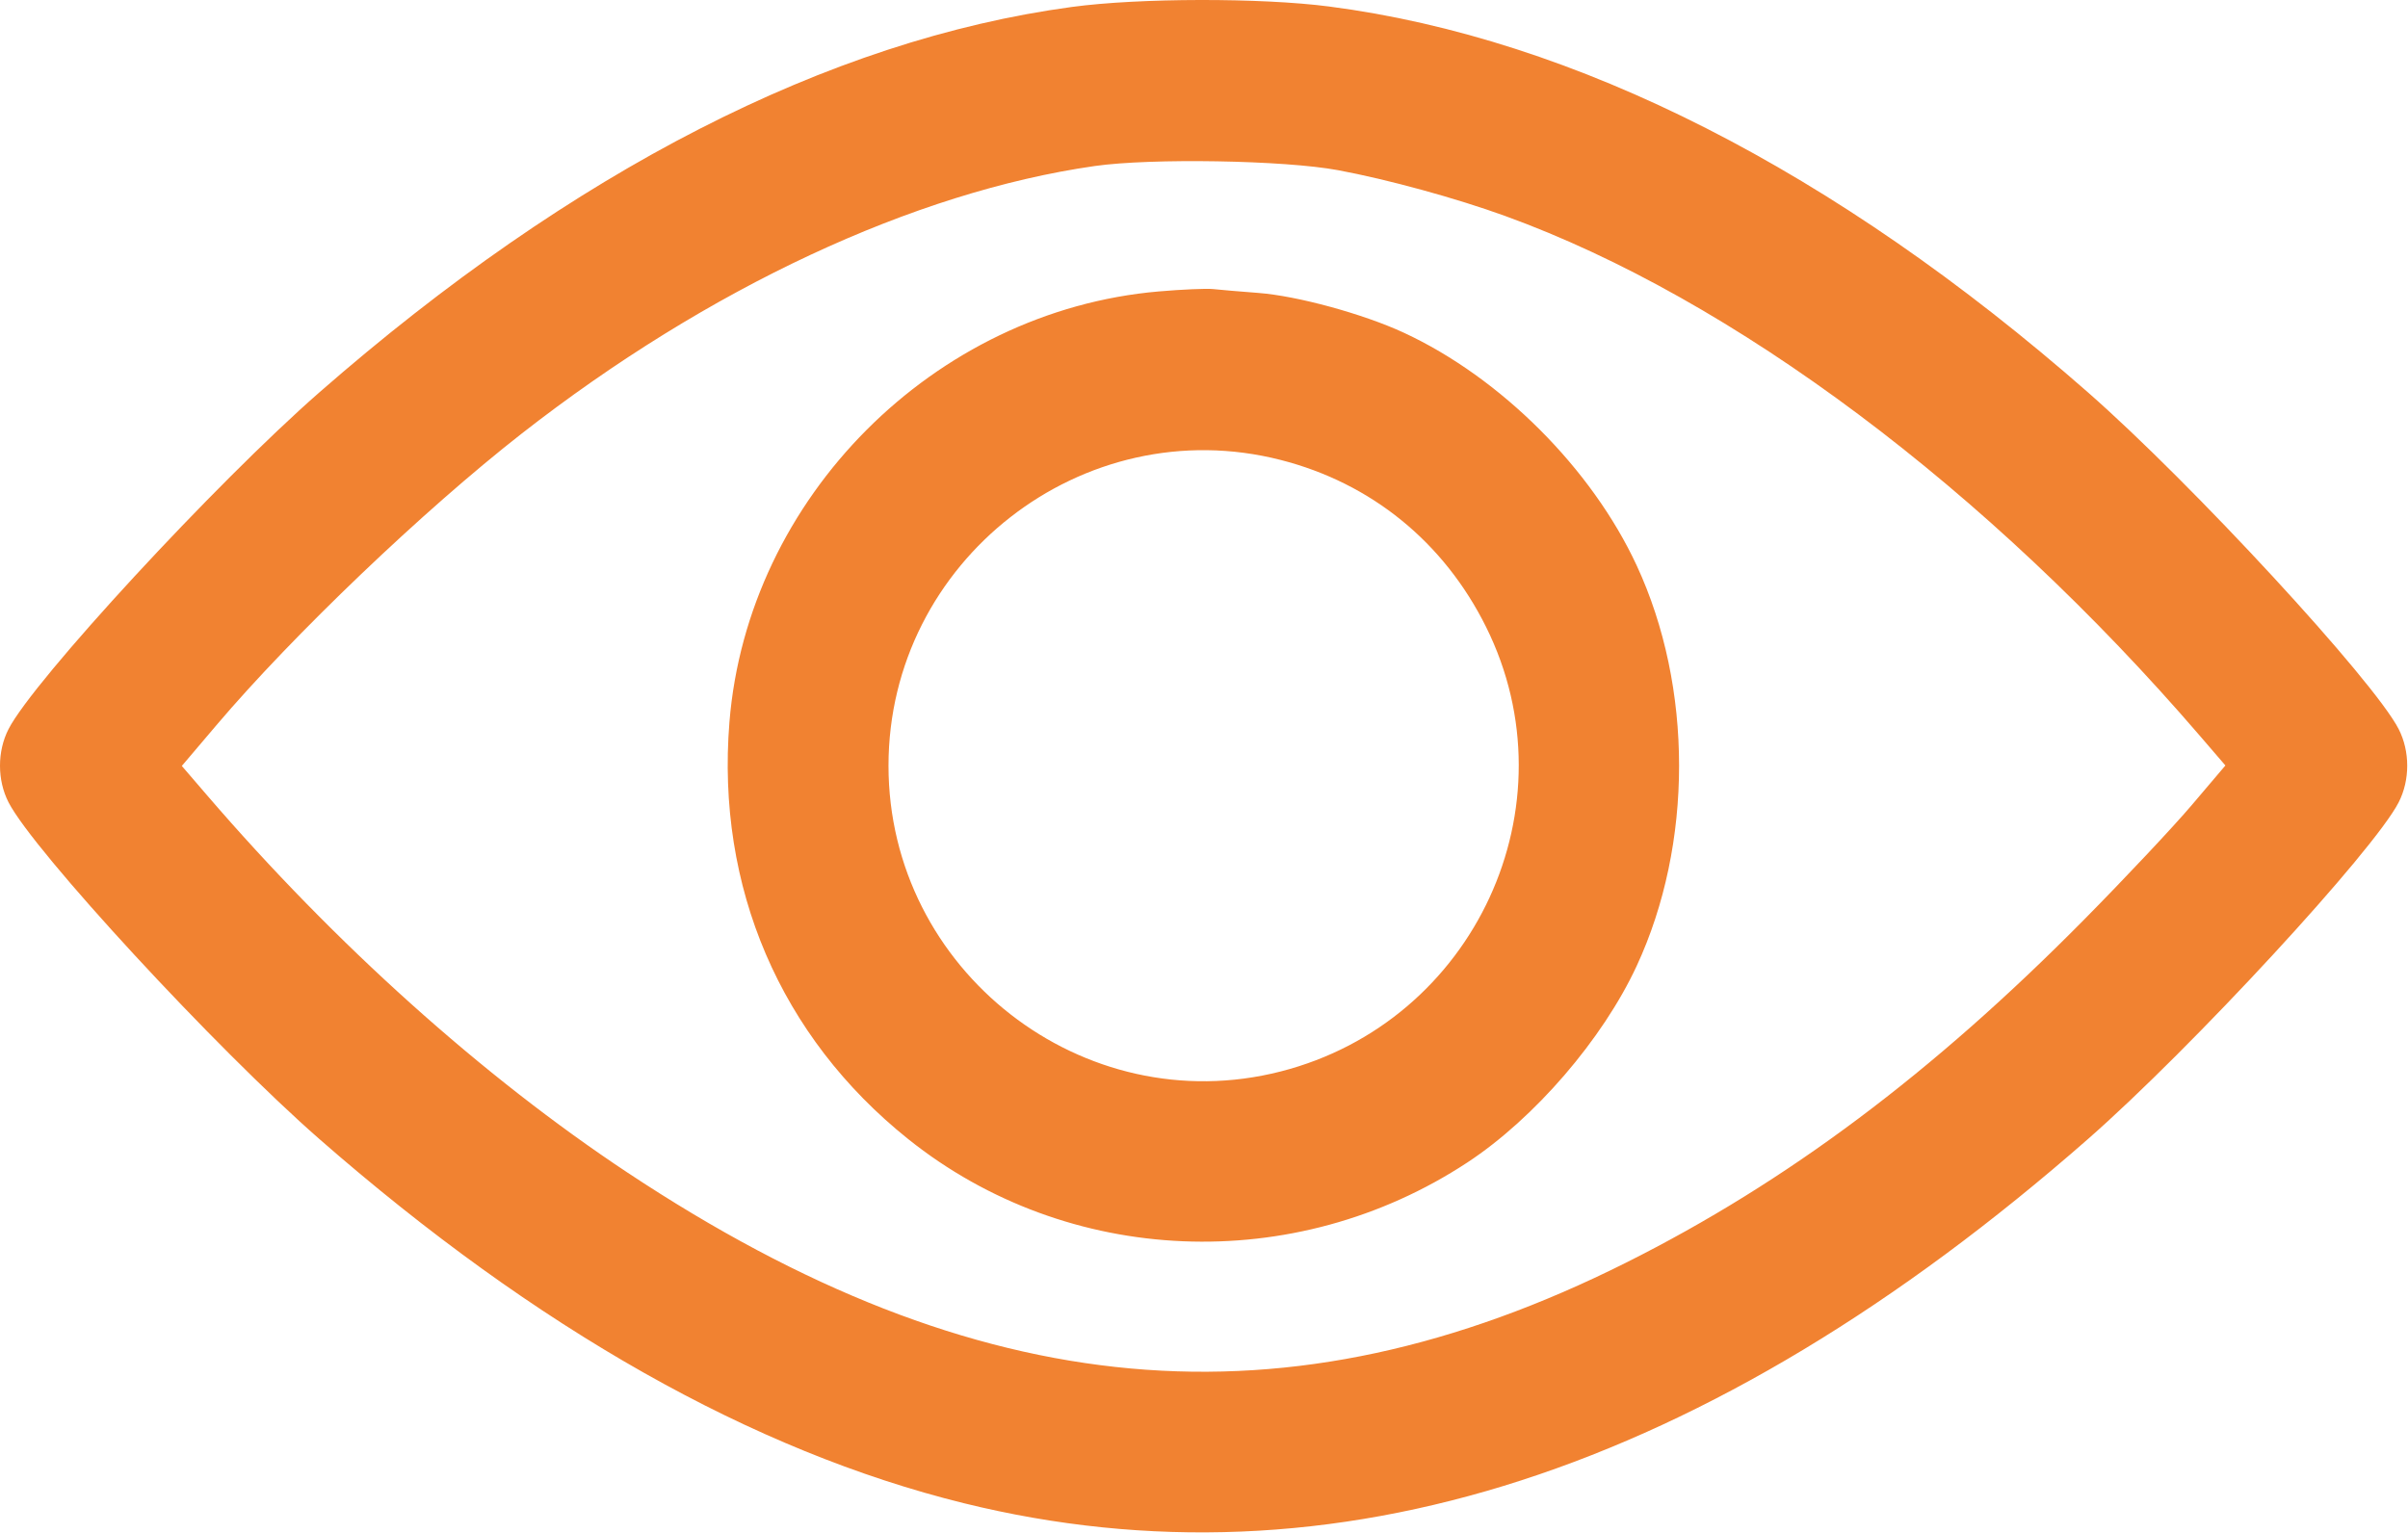 <svg width="512" height="326" viewBox="0 0 512 326" fill="none" xmlns="http://www.w3.org/2000/svg">
<path fill-rule="evenodd" clip-rule="evenodd" d="M227.917 1.477C176.2 8.47 121.729 36.376 67.917 83.442C45.91 102.692 7.106 144.736 1.817 155.062C-0.606 159.794 -0.606 165.91 1.817 170.642C7.106 180.968 45.91 223.012 67.917 242.262C114.044 282.607 160.084 308.632 204.917 319.7C283.27 339.045 363.075 313.196 443.917 242.287C466.071 222.855 504.743 180.938 510.017 170.642C512.44 165.91 512.44 159.794 510.017 155.062C504.743 144.766 466.071 102.849 443.917 83.418C390.093 36.206 335 8.188 282.616 1.385C268.111 -0.499 242.211 -0.455 227.917 1.477ZM284.507 36.196C295.07 38.163 309.542 42.13 320.026 45.932C368.553 63.535 422.607 104.002 467.821 156.578L473.175 162.803L466.009 171.243C462.068 175.885 451.773 186.841 443.13 195.589C410.891 228.224 379.925 251.419 345.724 268.552C273.539 304.714 207.942 298.792 133.417 249.384C102.645 228.984 71.259 200.808 44.013 169.126L38.659 162.901L46.035 154.213C62.325 135.025 90.095 108.493 110.917 92.222C150.507 61.286 194.342 40.81 232.753 35.312C244.782 33.59 273.103 34.073 284.507 36.196ZM246.417 61.98C198.577 66.096 158.936 105.864 155.094 153.6C152.268 188.698 165.901 220.497 193.107 242.264C227.023 269.4 275.238 271.415 312.003 247.234C326.276 237.847 340.771 221.016 348 205.438C360.019 179.534 360.019 146.17 348 120.266C338.438 99.659 319.11 80.332 298.503 70.769C289.869 66.763 275.872 62.934 267.538 62.3C263.621 62.002 259.292 61.633 257.917 61.481C256.542 61.331 251.367 61.554 246.417 61.98ZM272.308 97.825C291.585 102.754 307.024 115.314 315.981 133.352C334.848 171.349 313.61 217.317 272.308 227.88C230.274 238.63 188.917 206.38 188.917 162.852C188.917 119.321 230.271 87.073 272.308 97.825Z" fill="#F18231"/>
</svg>
